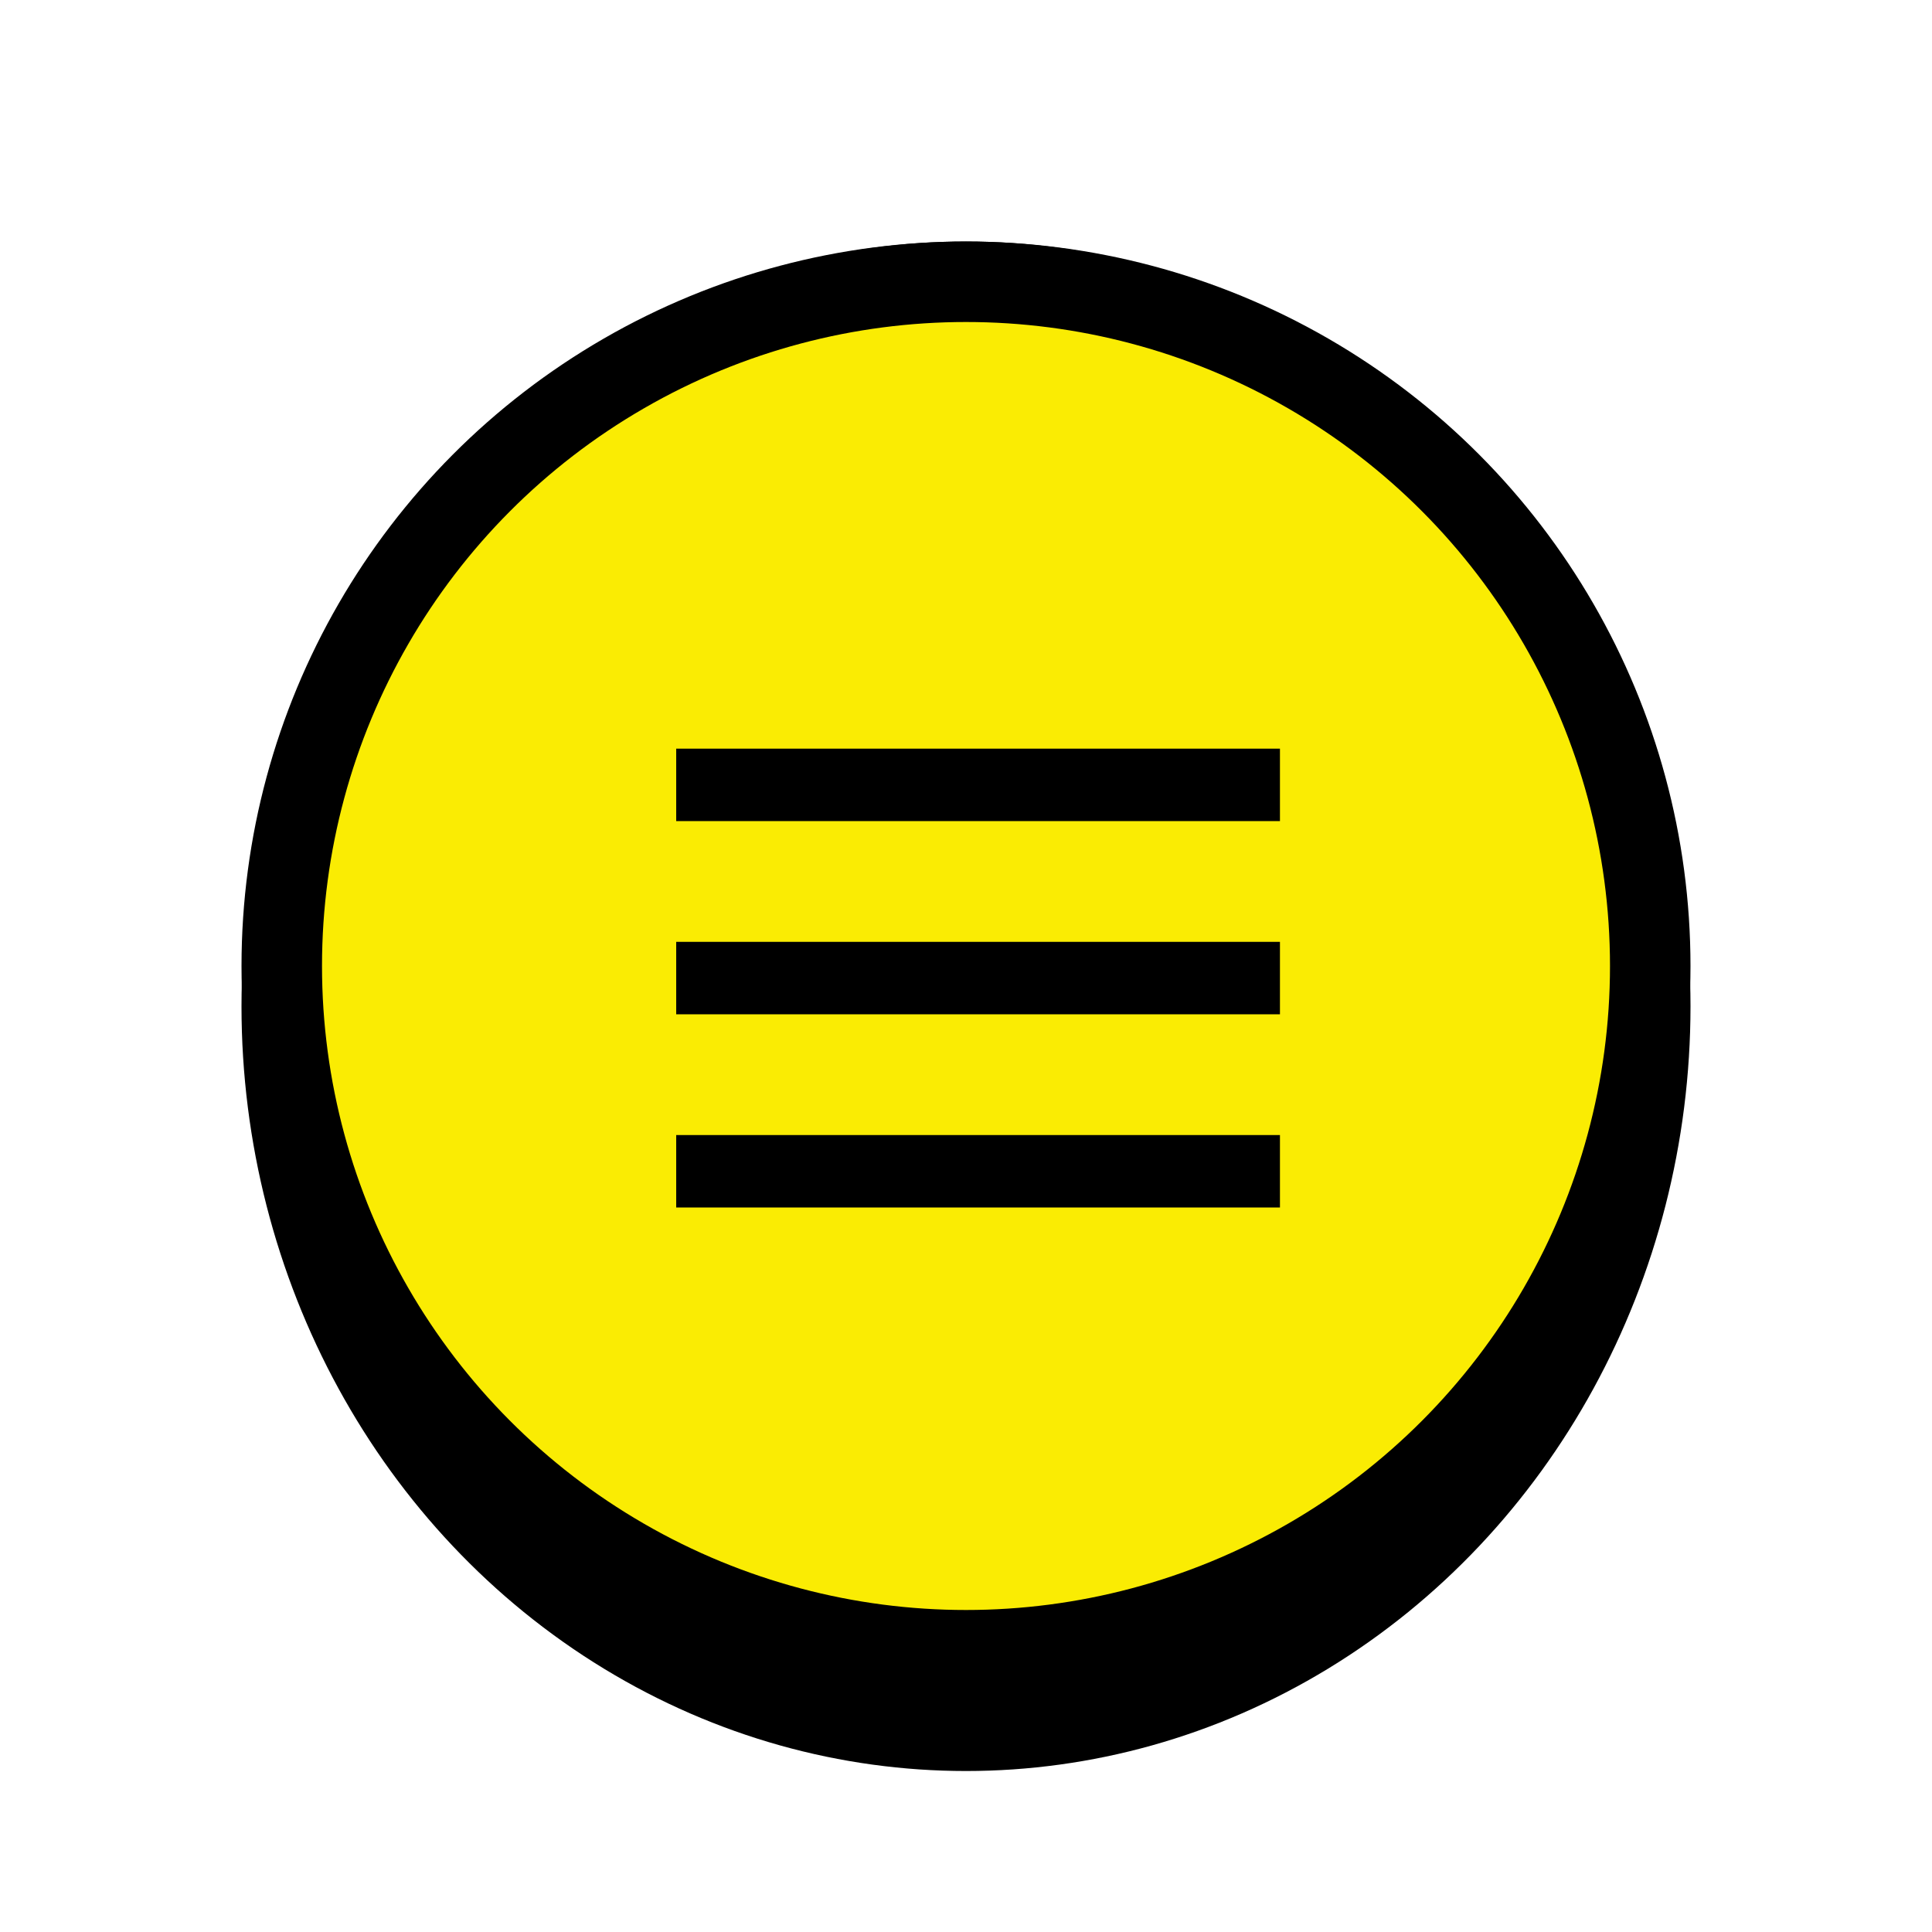 <svg width="80" height="80" viewBox="0 0 80 80" fill="none" xmlns="http://www.w3.org/2000/svg">
<ellipse cx="40" cy="41.667" rx="30" ry="31.667" fill="black"/>
<circle cx="40" cy="40" r="28.333" fill="#FAEC03" stroke="black" stroke-width="3.333"/>
<rect x="28" y="31" width="25" height="3" fill="black"/>
<rect x="28" y="39" width="25" height="3" fill="black"/>
<rect x="28" y="47" width="25" height="3" fill="black"/>
</svg>
